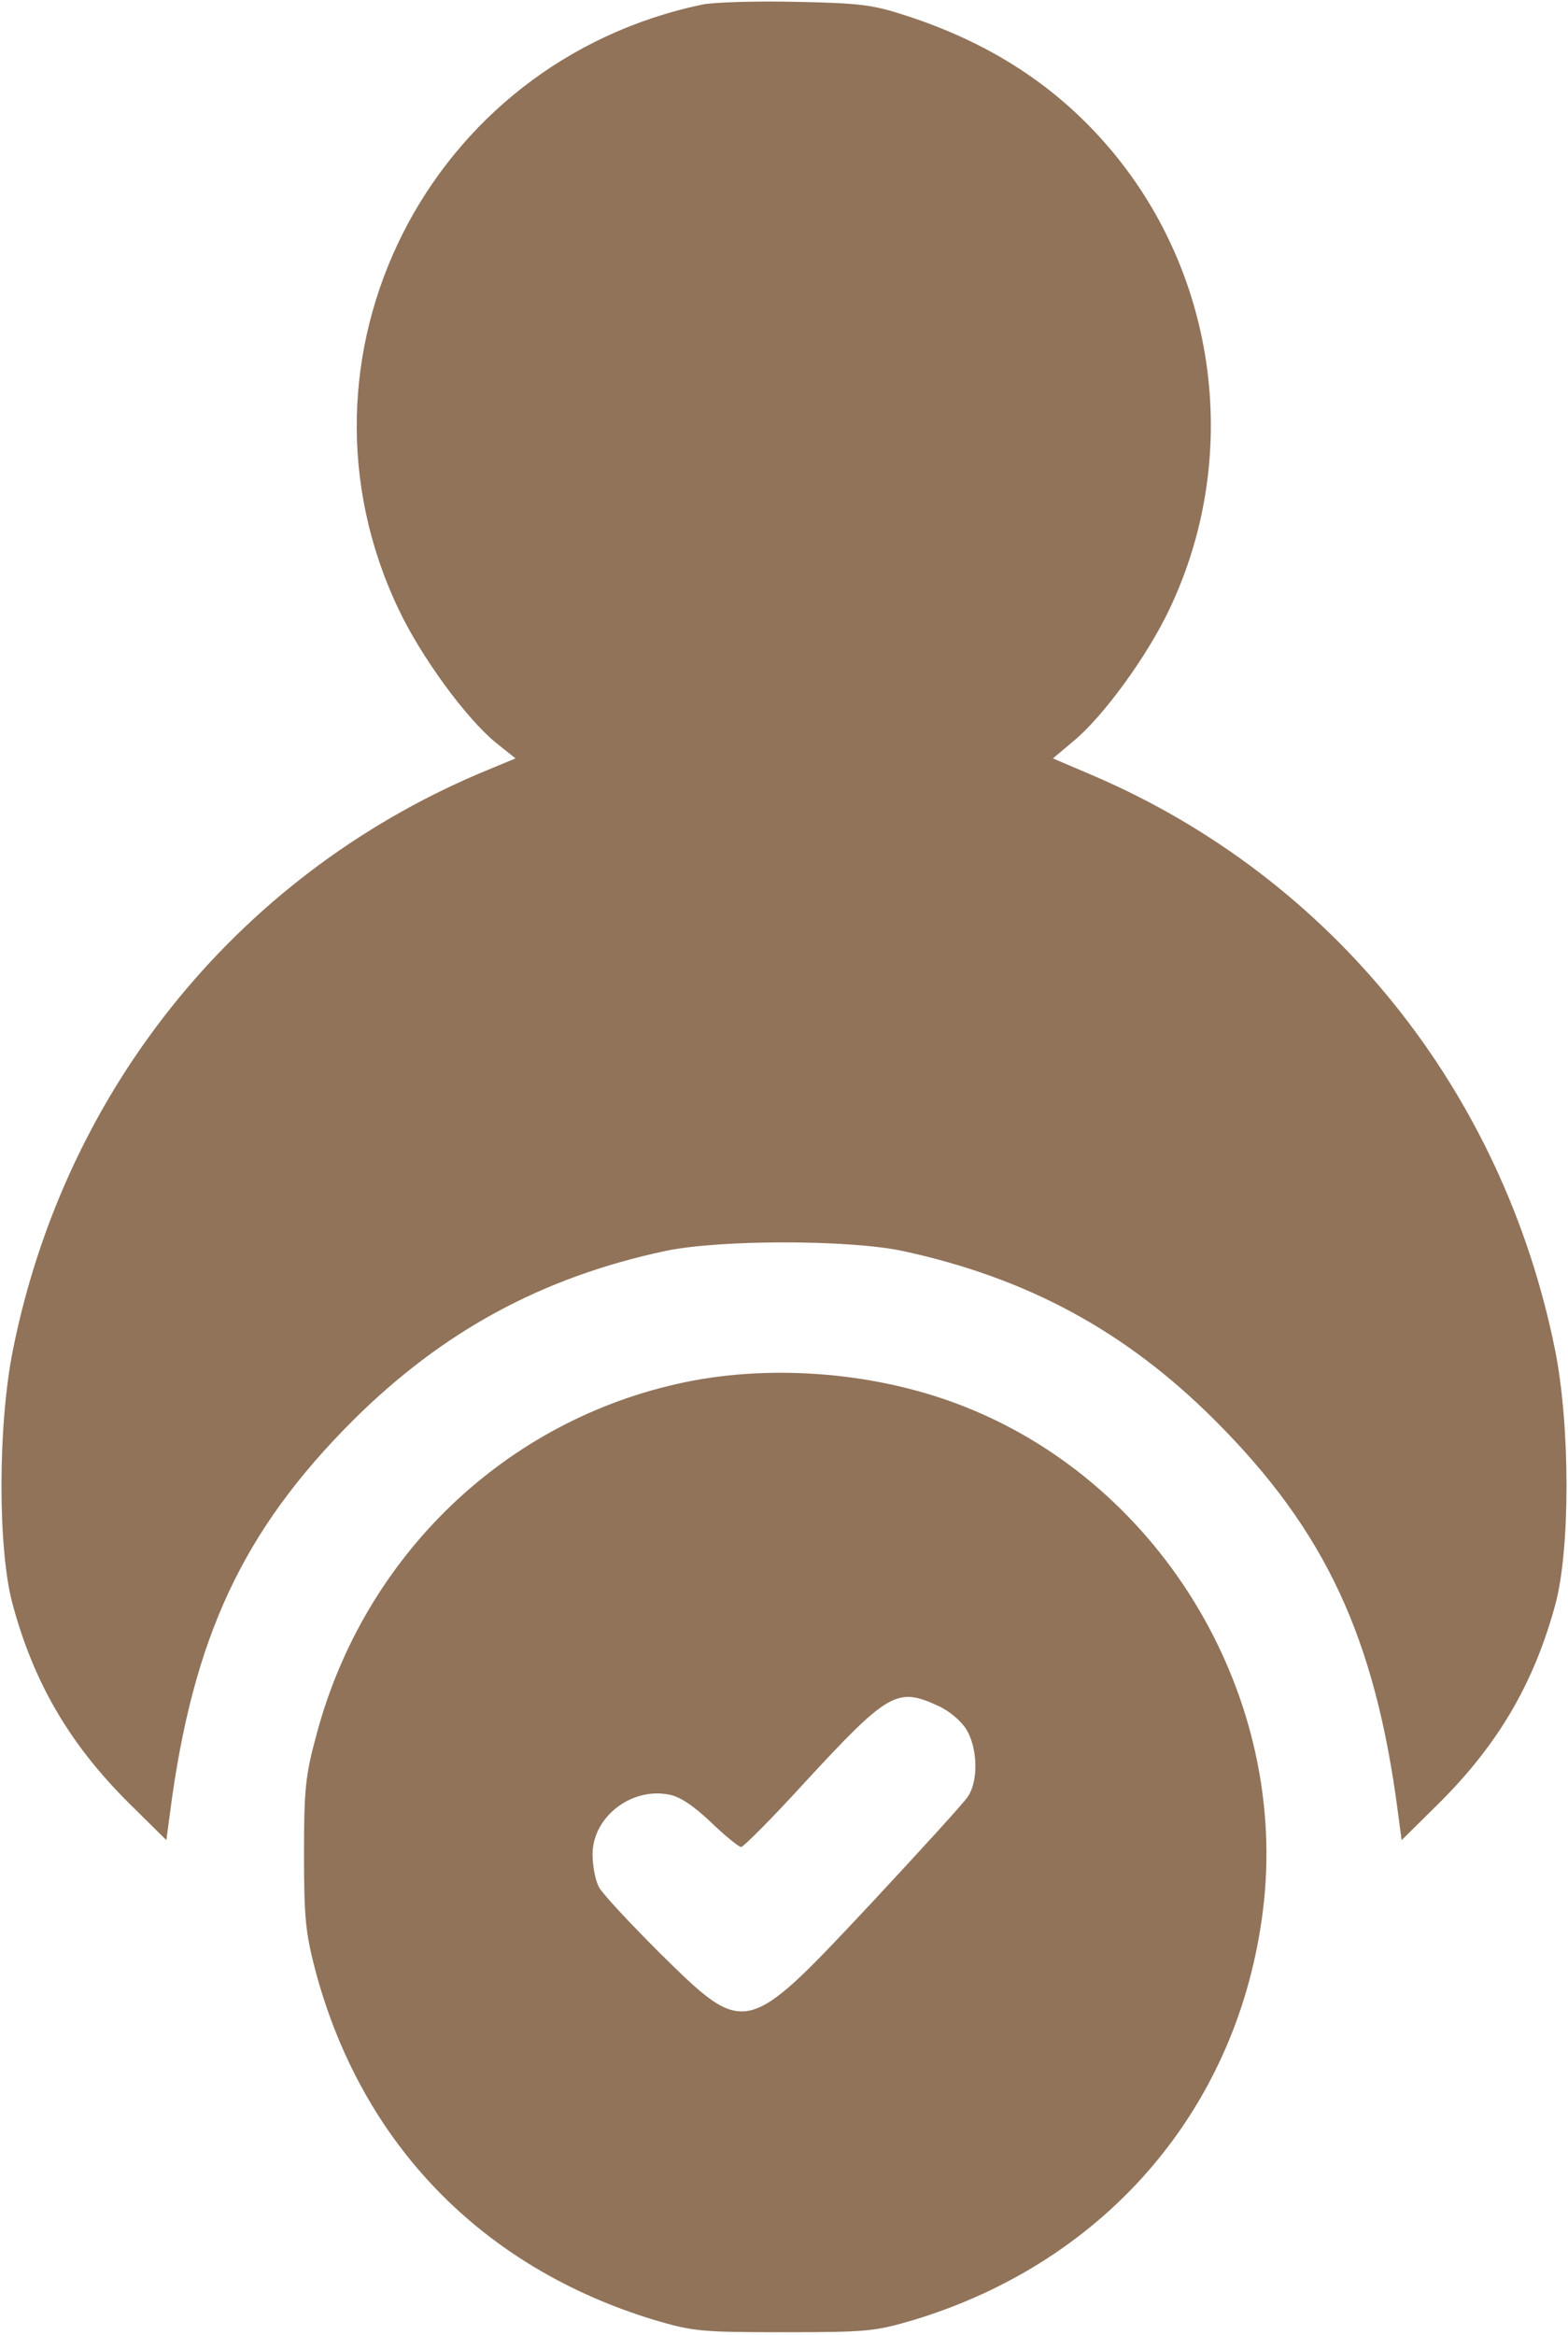 <?xml version="1.0" encoding="UTF-8"?> <svg xmlns="http://www.w3.org/2000/svg" width="344" height="512" viewBox="0 0 344 512" fill="none"> <path d="M154.099 1C93.799 13.6 61.199 78.4 87.399 133.5C92.299 143.9 102.099 157.3 108.599 162.7L113.099 166.3L107.799 168.5C53.399 190.6 14.399 238 2.799 296.2C-0.501 312.8 -0.501 339.9 2.799 351.9C7.499 369.2 15.399 382.6 28.399 395.5L36.499 403.5L37.299 397.5C42.299 359 53.299 335.6 77.399 311.5C96.999 292 118.799 280.1 145.999 274.3C157.899 271.8 186.099 271.8 197.999 274.3C225.299 280.2 246.899 291.8 266.599 311.5C290.699 335.6 301.699 359 306.699 397.5L307.499 403.5L315.599 395.5C328.599 382.6 336.499 369.2 341.199 351.9C344.499 339.9 344.499 312.8 341.199 296.2C329.799 239.3 292.299 192.6 239.899 170.1L230.999 166.3L235.399 162.6C241.899 157.3 251.699 143.9 256.599 133.5C272.899 99.2 266.799 58 241.299 30.1C230.099 17.8 216.199 9.1 198.999 3.5C191.399 1 188.799 0.7 174.499 0.4C165.699 0.2 156.499 0.5 154.099 1Z" fill="#91735A"></path> <path d="M150.199 303.1C110.899 311.3 79.799 341.2 69.399 380.5C66.999 389.3 66.699 392.4 66.699 406.5C66.699 420.4 66.999 423.7 69.199 432.1C79.299 470 105.699 497.2 143.499 508.7C151.999 511.2 153.599 511.4 171.999 511.4C190.399 511.4 191.999 511.2 200.499 508.7C242.999 495.8 271.799 461.9 277.099 418.7C282.799 372.4 255.299 325.9 211.999 308.6C193.099 301 169.899 299 150.199 303.1ZM205.699 374C208.199 375.1 210.799 377.3 211.999 379.2C214.499 383.3 214.699 390.6 212.299 394C211.399 395.4 201.699 406 190.799 417.7C163.499 446.8 163.599 446.8 144.699 428.2C138.199 421.7 132.199 415.3 131.399 413.8C130.599 412.3 129.999 409.1 129.999 406.6C129.999 398.5 138.399 391.9 146.699 393.5C149.099 393.9 152.099 395.9 155.999 399.6C159.099 402.6 162.099 405 162.599 405C163.099 405 169.399 398.7 176.499 390.9C194.799 371.1 196.799 369.9 205.699 374Z" fill="#91735A"></path> </svg> 